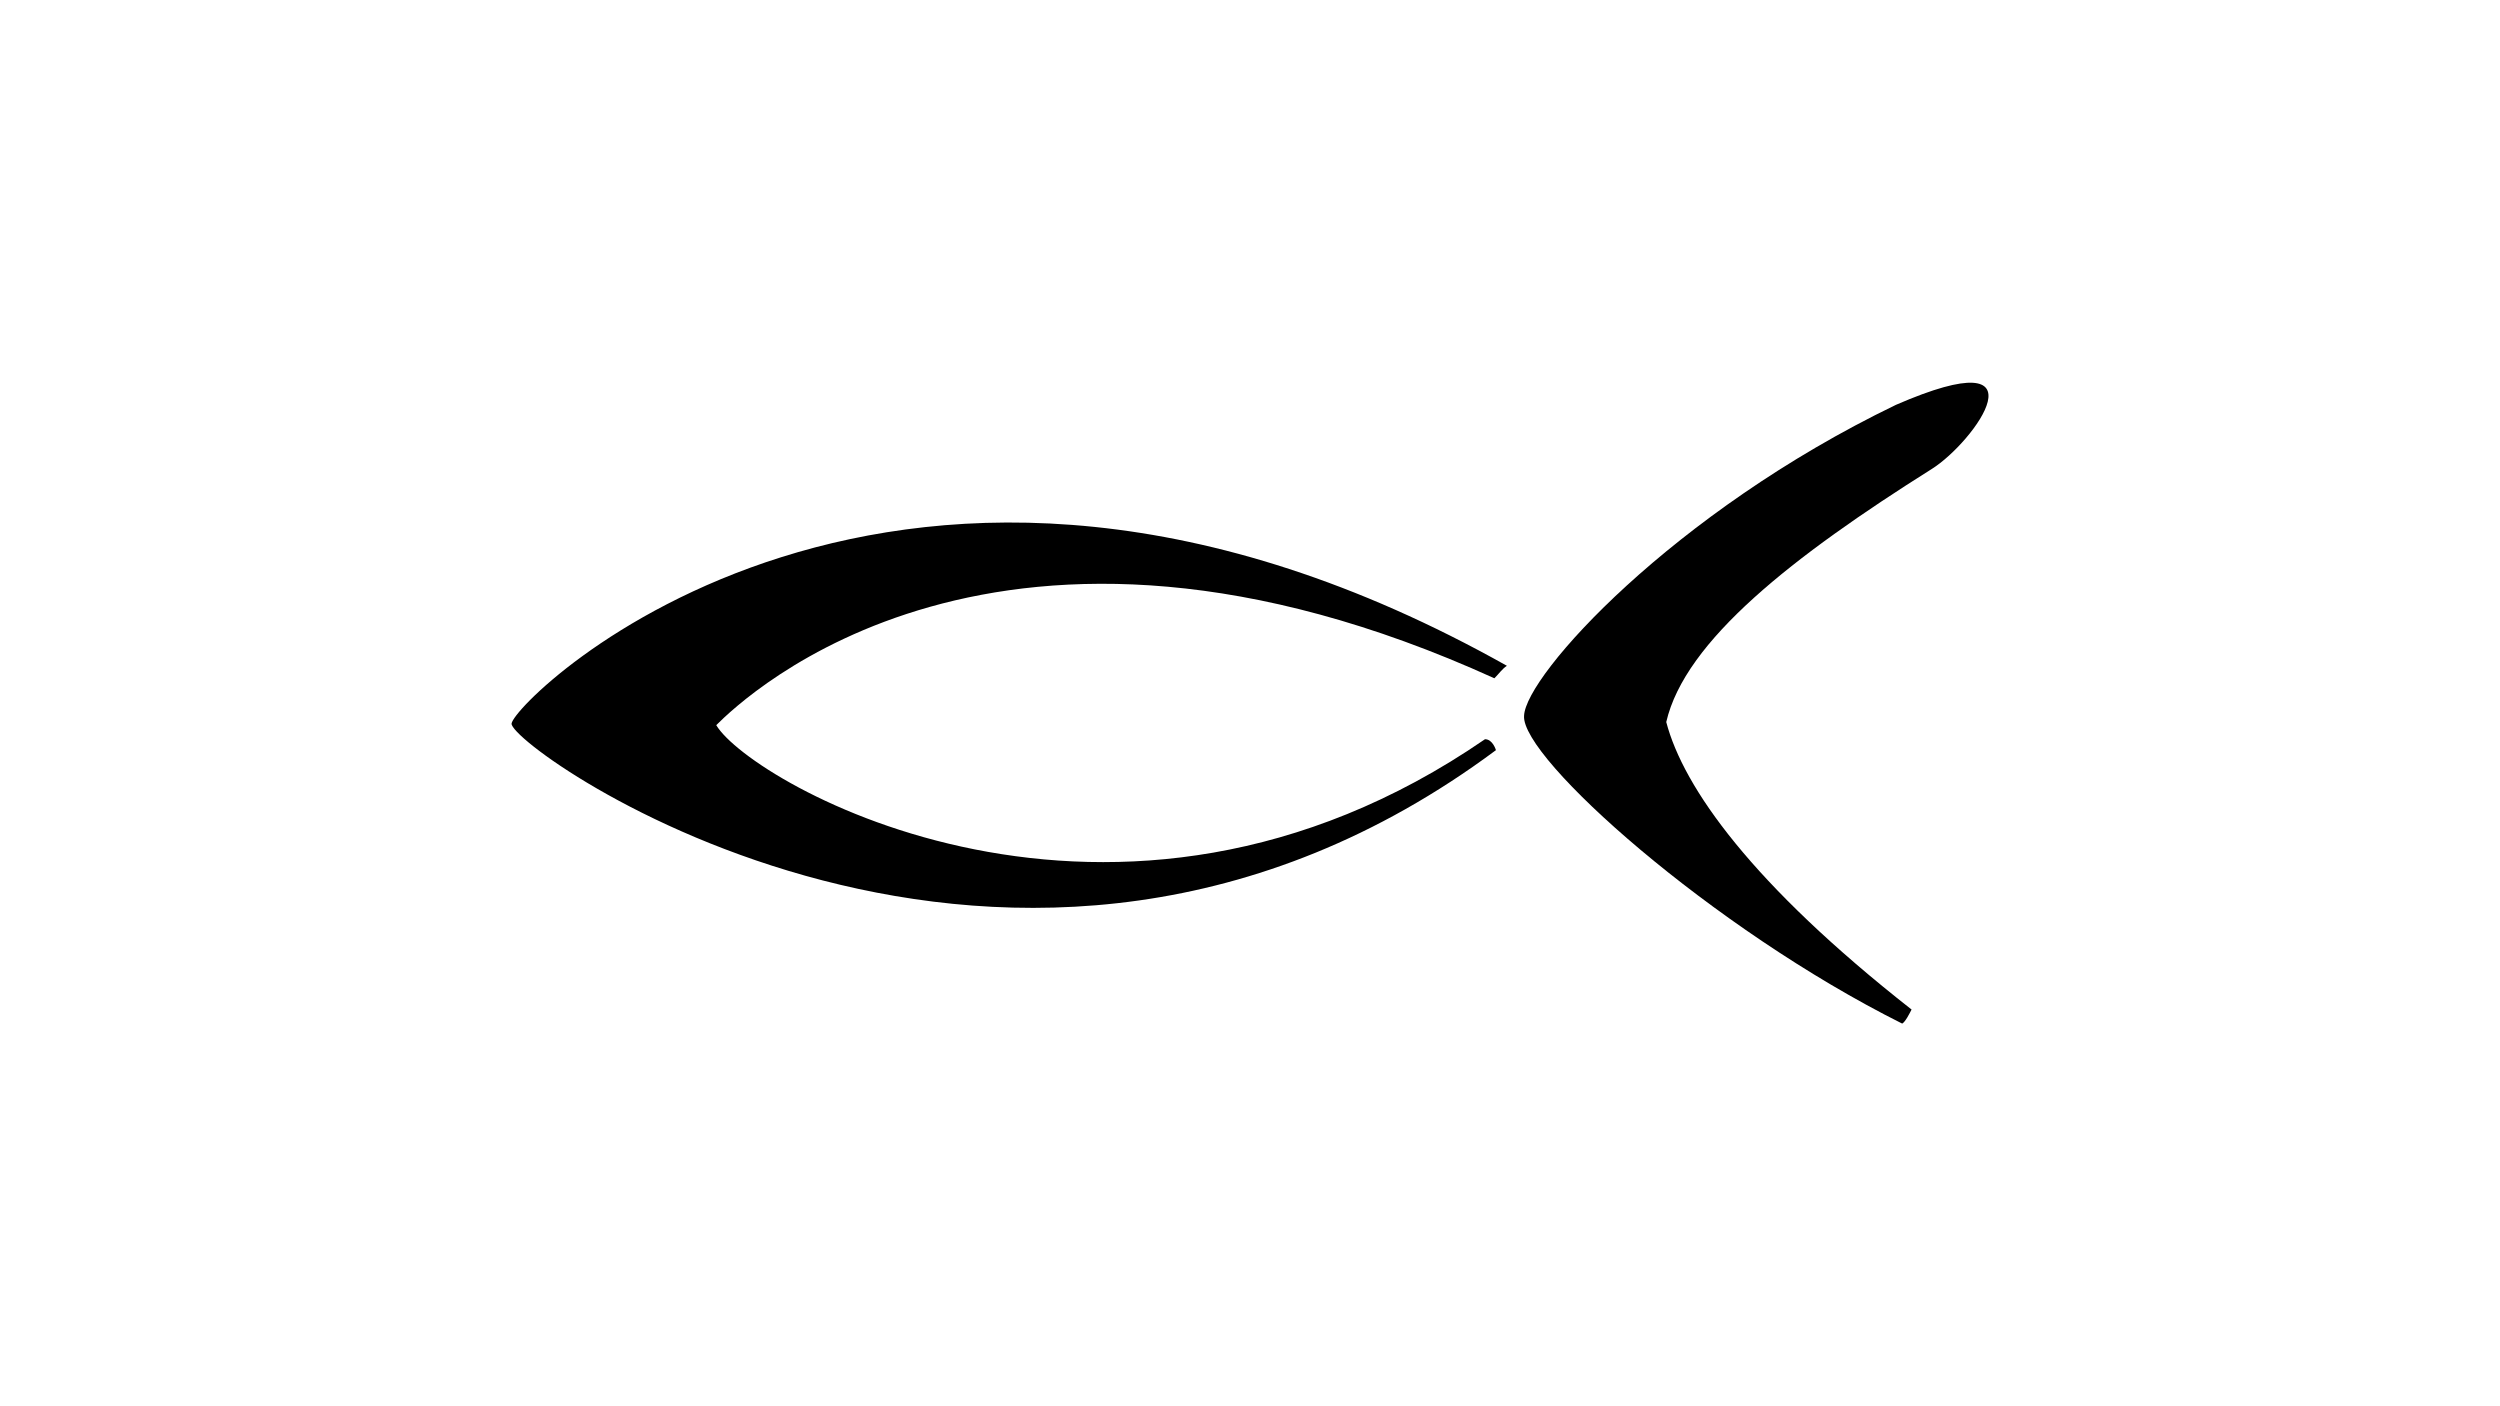 <?xml version="1.0" encoding="UTF-8"?>
<svg xmlns="http://www.w3.org/2000/svg" id="a" width="160" height="90" viewBox="0 0 160 90">
  <path d="m122.34,64.61c-10.2-8-14.6-14.2-15.7-18.4,1.2-5.2,8.1-10.6,17-16.2,2.7-1.7,7.6-8.4-2.3-4.1-14.3,6.9-23.7,17.3-23.8,19.9-.2,2.7,12,13.6,24.2,19.7.2-.1.5-.7.6-.9" stroke-width="0"></path>
  <path d="m95.64,43.41c.3-.3.5-.6.8-.8-39-21.9-63.5,2.1-63.7,3.7-.1,1.6,32.2,24.6,63,1.7,0,0-.2-.7-.7-.7-23.7,16.3-47,2.8-49.2-.9,1.8-1.8,18.1-17.4,49.8-3" stroke-width="0"></path>
</svg>
